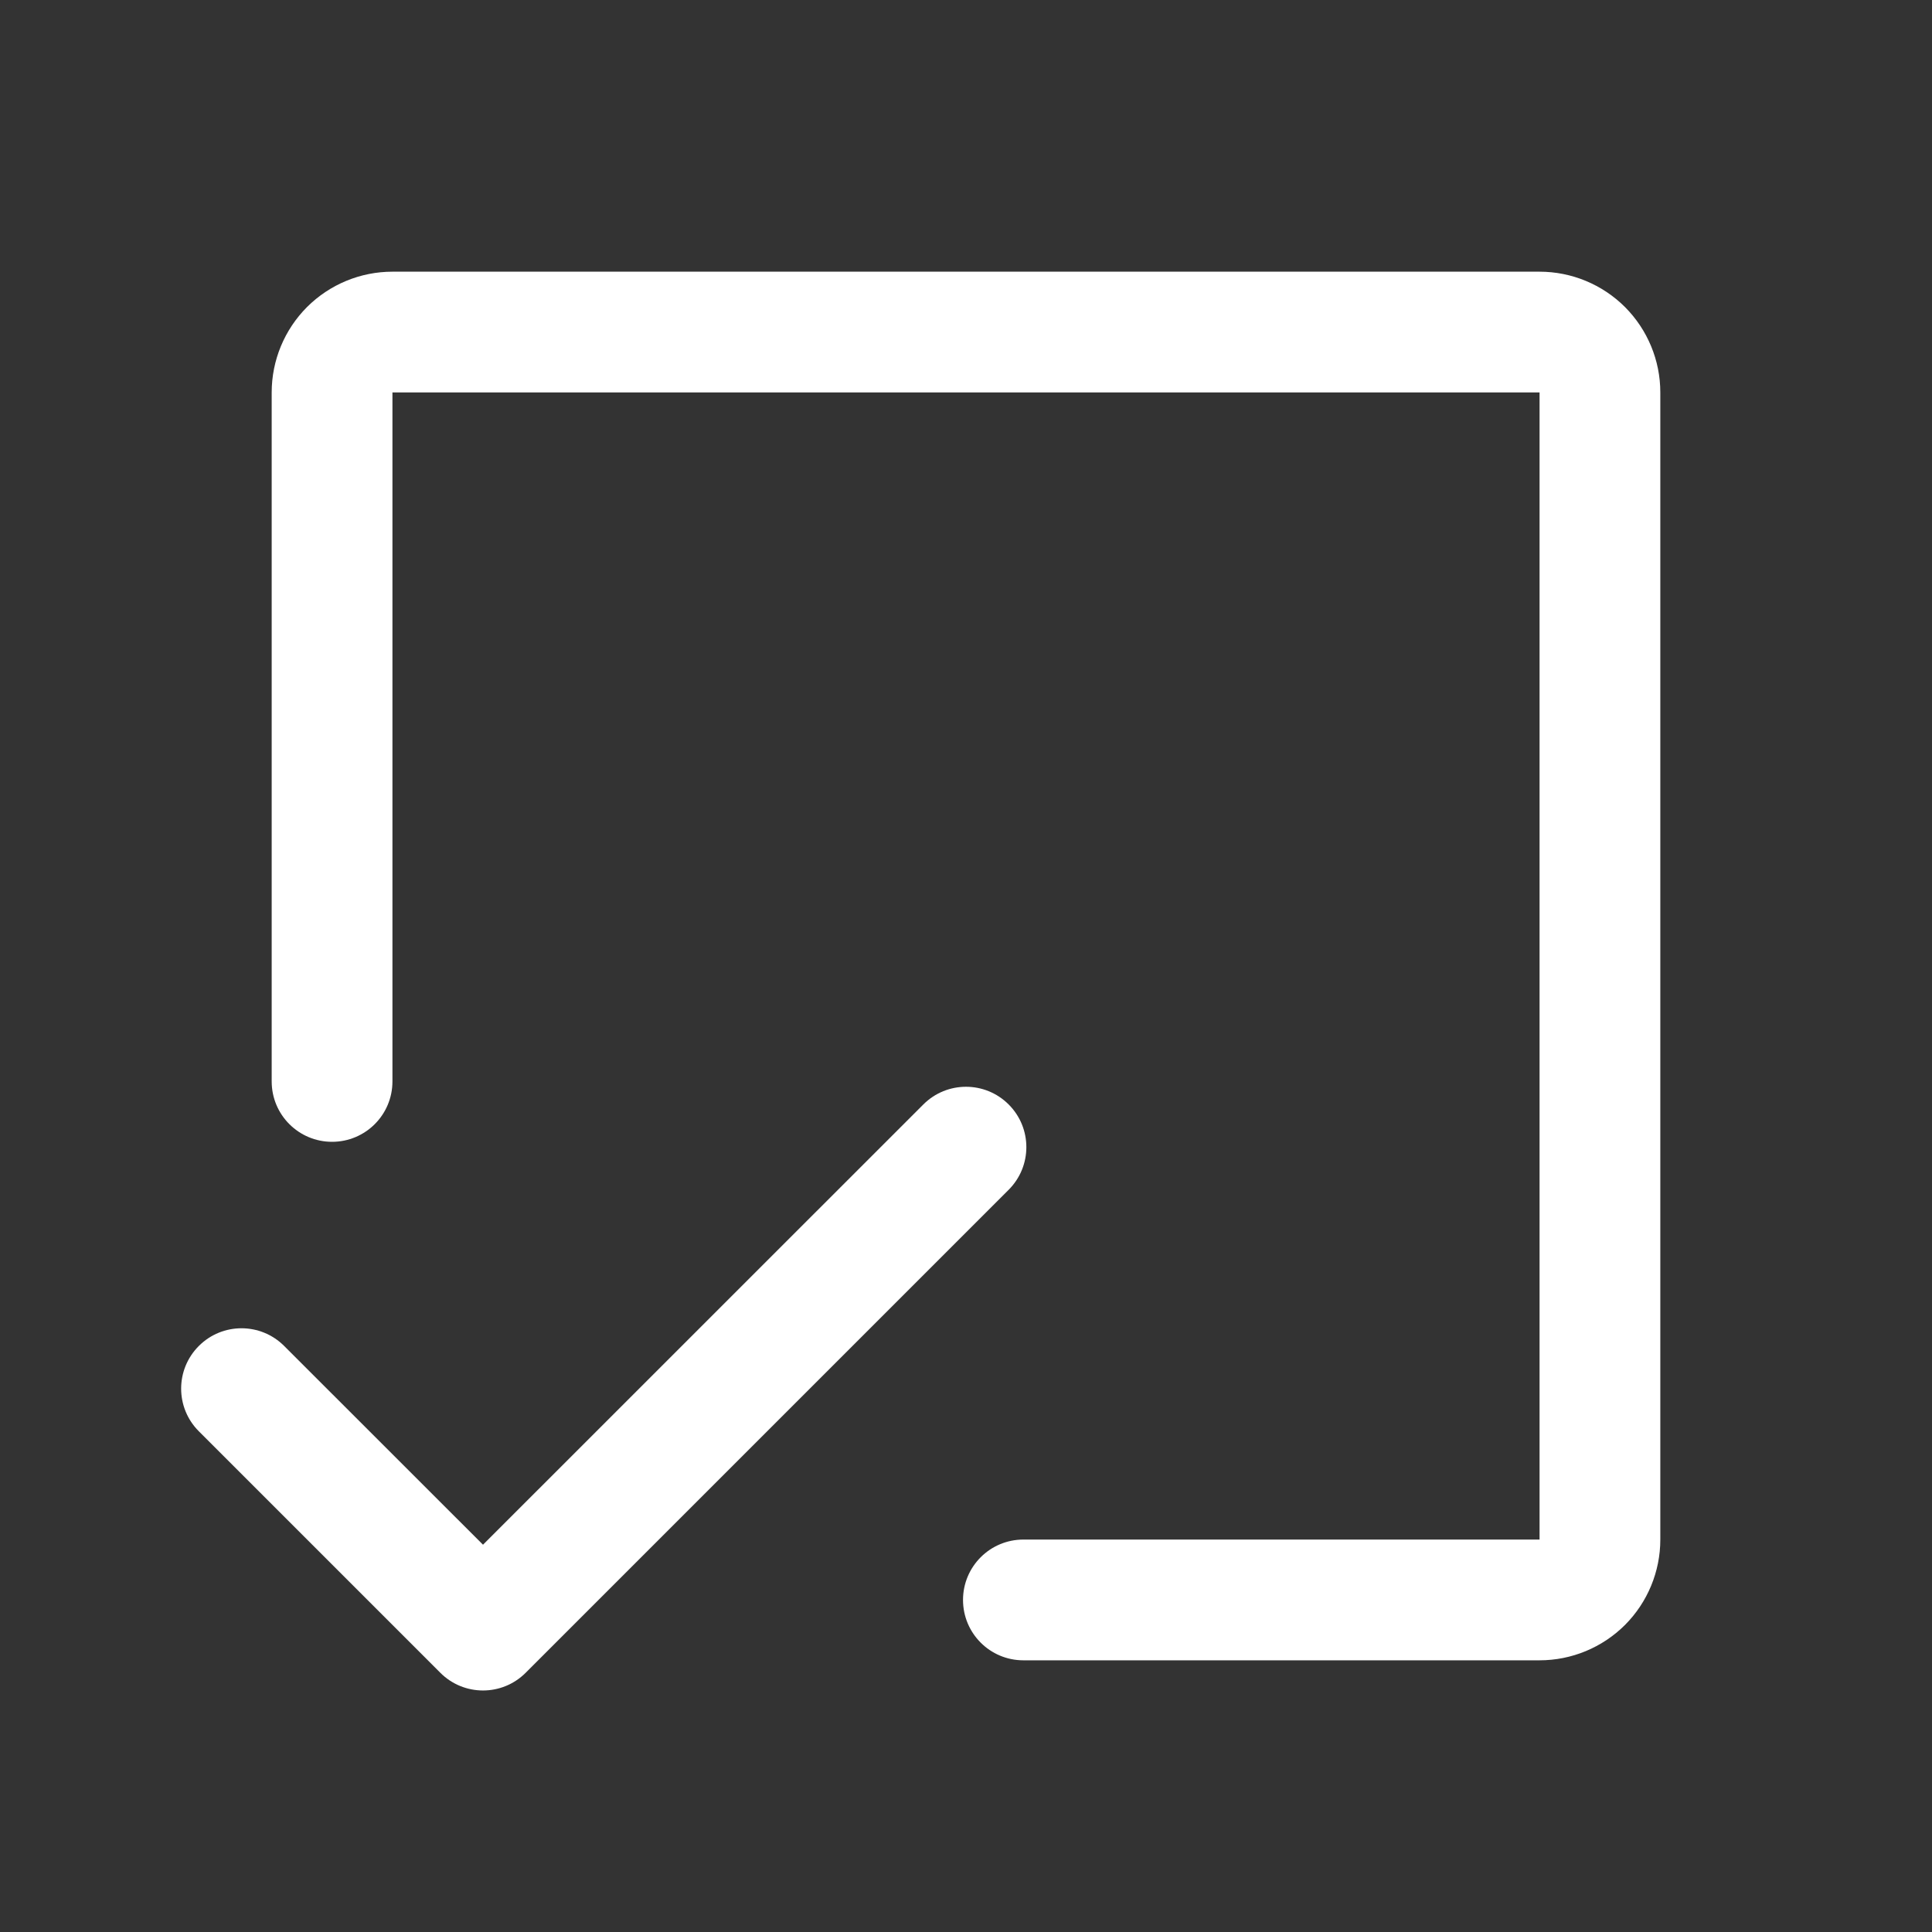 <?xml version="1.0" encoding="UTF-8"?> <svg xmlns="http://www.w3.org/2000/svg" width="24" height="24" viewBox="0 0 24 24" fill="none"><rect x="0" y="0" width="24" height="24" fill="#333333" stroke="none"/> <path fill-rule="evenodd" clip-rule="evenodd" d="M3.814 3.814C4.096 3.533 4.477 3.375 4.875 3.375H19.125C19.523 3.375 19.904 3.533 20.186 3.814C20.467 4.096 20.625 4.477 20.625 4.875V19.125C20.625 19.523 20.467 19.904 20.186 20.186C19.904 20.467 19.523 20.625 19.125 20.625H12.713C12.298 20.625 11.963 20.289 11.963 19.875C11.963 19.461 12.298 19.125 12.713 19.125H19.125V4.875L4.875 4.875L4.875 13.434C4.875 13.849 4.539 14.184 4.125 14.184C3.711 14.184 3.375 13.849 3.375 13.434V4.875C3.375 4.477 3.533 4.096 3.814 3.814Z" fill="white"></path> <path fill-rule="evenodd" clip-rule="evenodd" d="M12.53 13.72C12.823 14.013 12.823 14.487 12.53 14.78L6.53 20.78C6.237 21.073 5.763 21.073 5.47 20.78L2.47 17.78C2.177 17.487 2.177 17.013 2.47 16.72C2.763 16.427 3.237 16.427 3.53 16.72L6 19.189L11.47 13.72C11.763 13.427 12.237 13.427 12.53 13.72Z" fill="white"></path> </svg> 